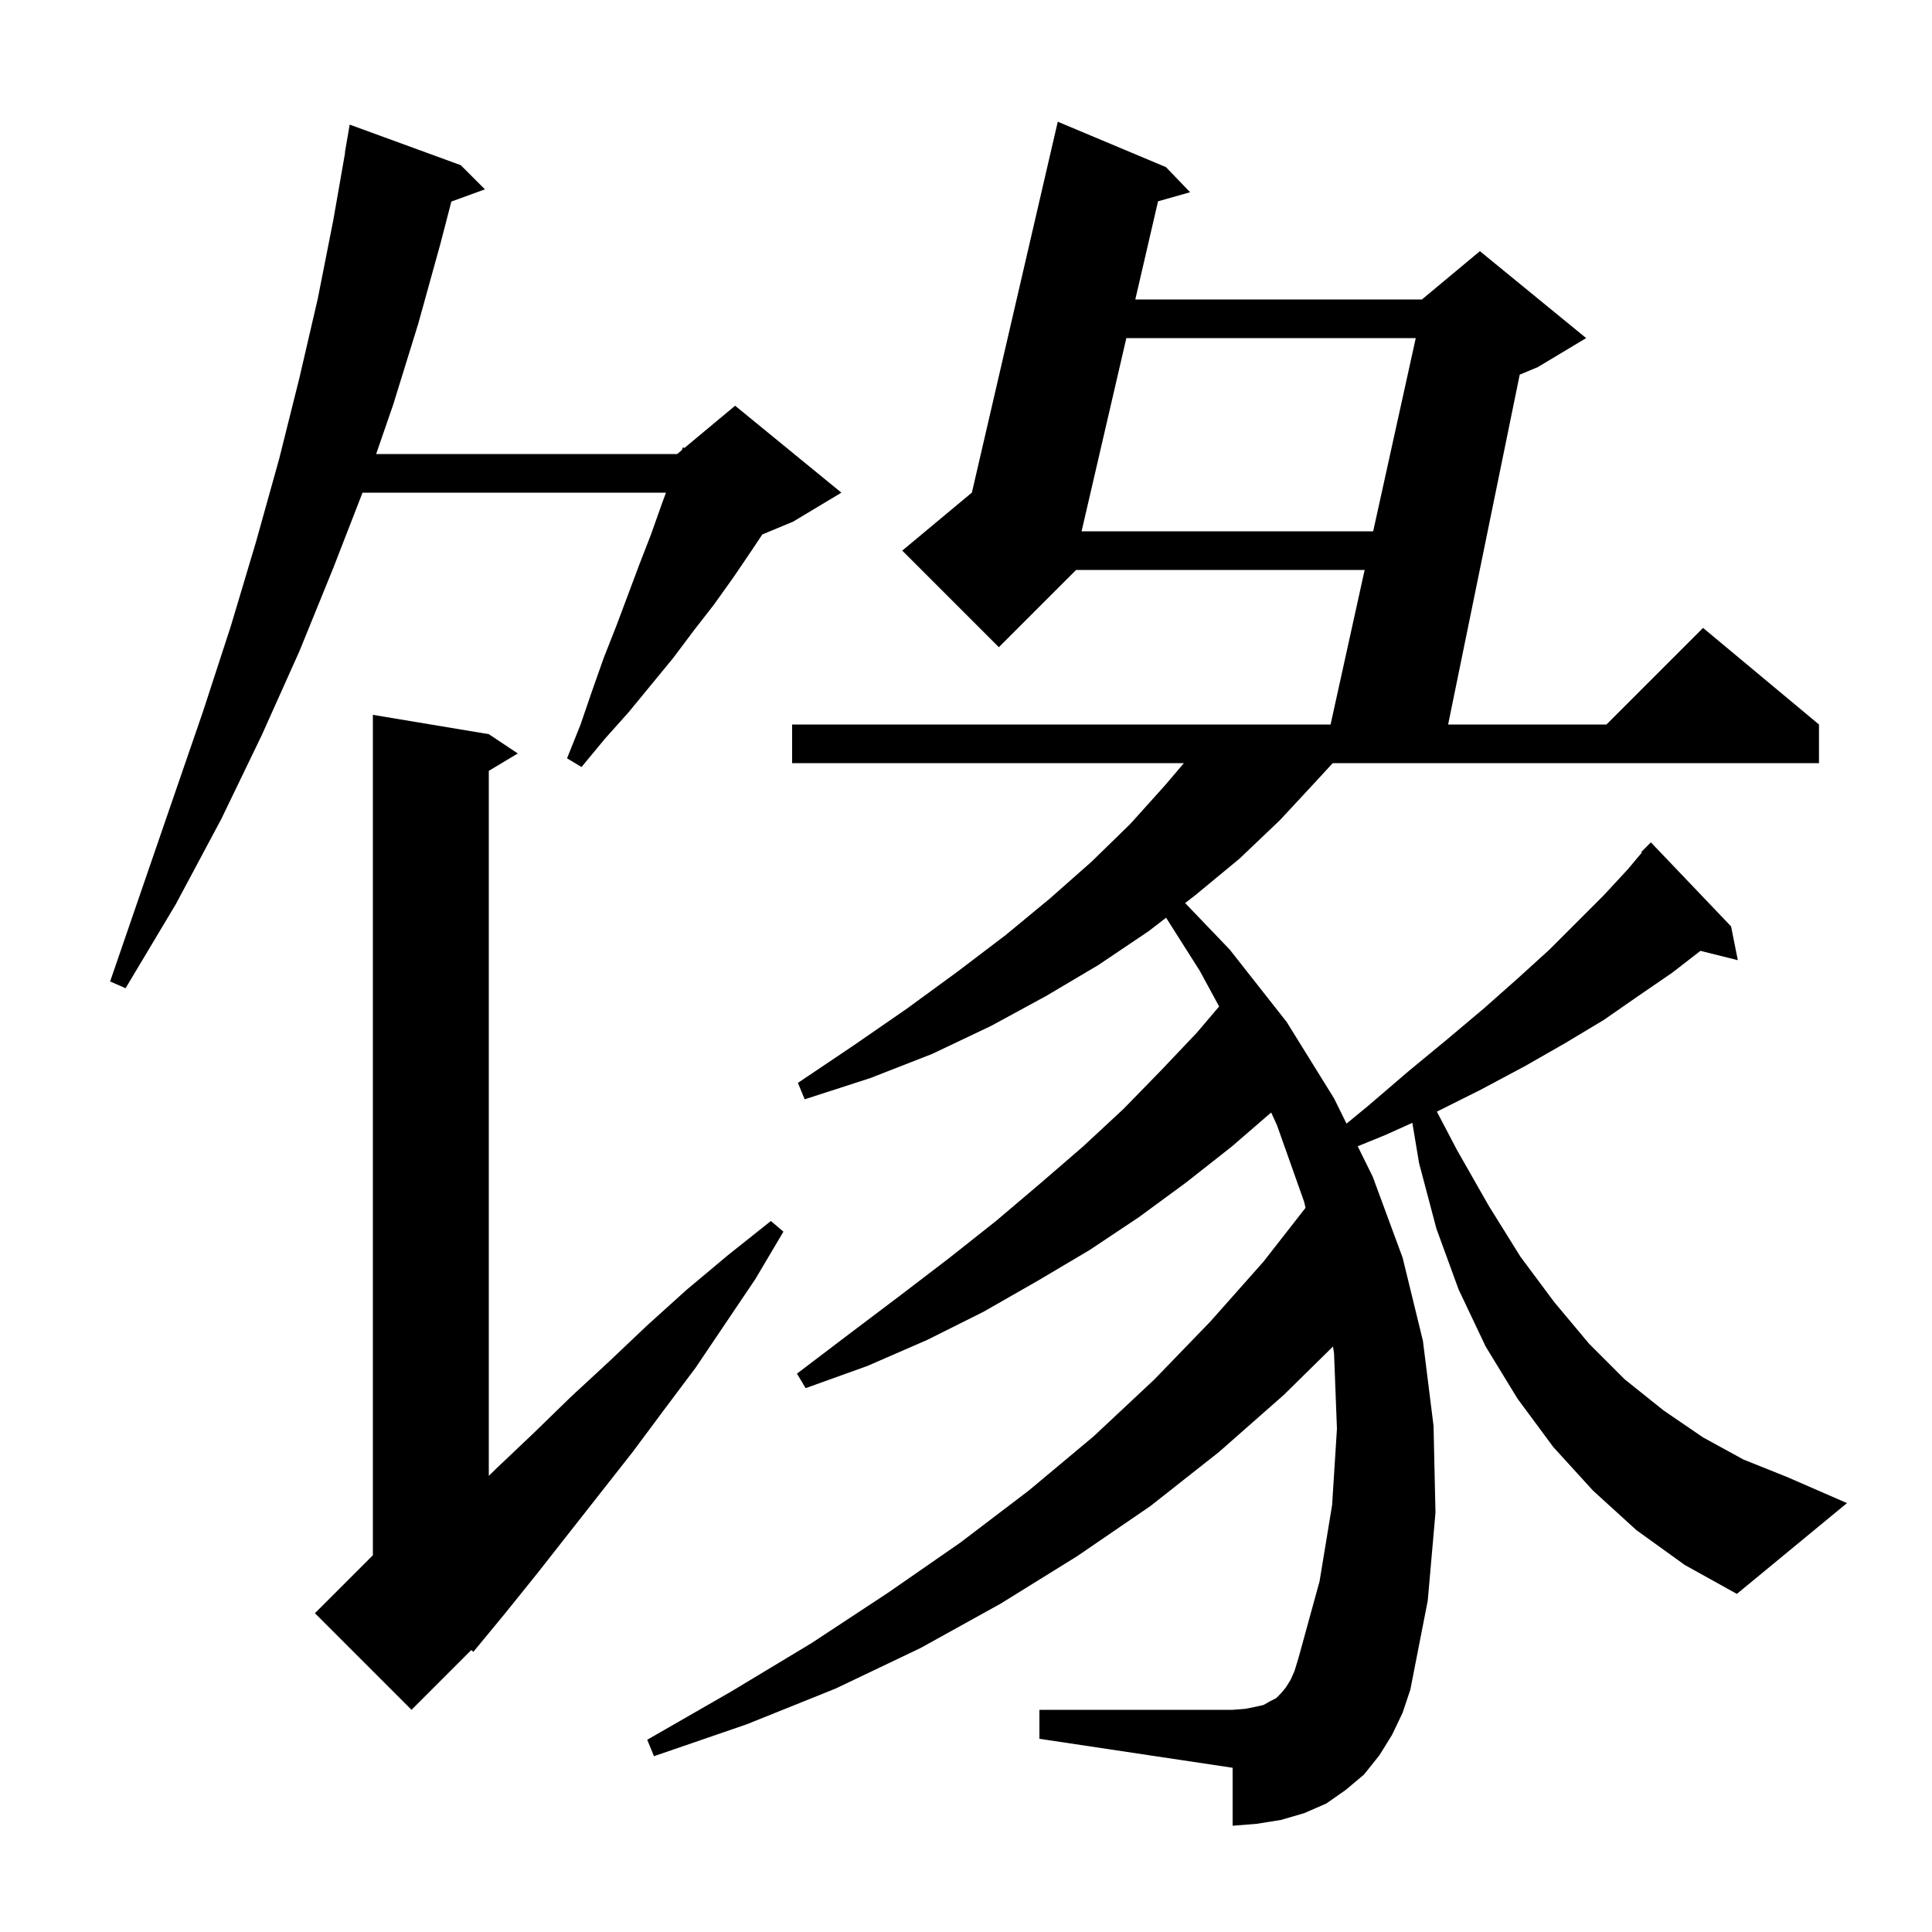 <svg xmlns="http://www.w3.org/2000/svg" xmlns:xlink="http://www.w3.org/1999/xlink" version="1.1" baseProfile="full" viewBox="0 0 200 200" width="200" height="200"><g fill="currentColor"><path d="M 169.4 158.4 L 164.9 154.3 L 160.8 149.8 L 157.1 144.8 L 153.8 139.4 L 151.0 133.5 L 148.7 127.2 L 146.9 120.4 L 146.206 116.235 L 143.4 117.5 L 140.55 118.661 L 142.1 121.8 L 145.2 130.2 L 147.3 138.8 L 148.4 147.6 L 148.6 156.6 L 147.8 165.7 L 146.0 174.9 L 145.2 177.3 L 144.1 179.6 L 142.8 181.7 L 141.2 183.7 L 139.3 185.3 L 137.3 186.7 L 135.0 187.7 L 132.6 188.4 L 130.1 188.8 L 127.6 189.0 L 127.6 183.0 L 107.6 180.0 L 107.6 177.0 L 127.6 177.0 L 128.9 176.9 L 129.9 176.7 L 130.8 176.5 L 131.5 176.1 L 132.1 175.8 L 132.6 175.3 L 133.1 174.7 L 133.6 173.9 L 134.0 173.0 L 134.4 171.7 L 136.6 163.7 L 137.9 155.8 L 138.4 147.9 L 138.1 140.1 L 137.991 139.39 L 132.9 144.4 L 126.2 150.3 L 119.1 155.9 L 111.5 161.1 L 103.6 166.0 L 95.3 170.6 L 86.5 174.8 L 77.3 178.5 L 67.7 181.8 L 67.0 180.1 L 75.7 175.1 L 84.0 170.1 L 91.9 164.9 L 99.4 159.7 L 106.5 154.3 L 113.2 148.7 L 119.5 142.8 L 125.3 136.8 L 130.8 130.6 L 135.152 125.03 L 135.0 124.4 L 132.2 116.5 L 131.592 115.166 L 127.5 118.7 L 122.8 122.4 L 117.9 126.0 L 112.8 129.4 L 107.4 132.6 L 101.8 135.8 L 96.0 138.7 L 89.8 141.4 L 83.4 143.7 L 82.5 142.2 L 87.9 138.1 L 93.2 134.1 L 98.3 130.2 L 103.1 126.4 L 107.7 122.5 L 112.1 118.7 L 116.3 114.8 L 120.2 110.8 L 123.9 106.9 L 126.204 104.189 L 124.2 100.5 L 120.714 95.002 L 118.9 96.4 L 113.7 99.9 L 108.3 103.1 L 102.6 106.2 L 96.5 109.1 L 90.1 111.6 L 83.3 113.8 L 82.6 112.1 L 88.4 108.2 L 93.9 104.4 L 99.1 100.6 L 104.1 96.8 L 108.7 93.0 L 113.0 89.2 L 117.0 85.3 L 120.6 81.3 L 122.555 79.0 L 82.0 79.0 L 82.0 75.0 L 137.741 75.0 L 141.268 59.0 L 111.4 59.0 L 103.4 67.0 L 93.4 57.0 L 100.61 50.992 L 109.5 12.6 L 120.7 17.3 L 123.2 19.9 L 119.88 20.84 L 117.526 31.0 L 147.2 31.0 L 153.2 26.0 L 164.2 35.0 L 159.2 38.0 L 157.321 38.783 L 149.909 75.0 L 166.3 75.0 L 176.3 65.0 L 188.3 75.0 L 188.3 79.0 L 137.962 79.0 L 136.4 80.7 L 132.5 84.9 L 128.3 88.9 L 123.7 92.7 L 122.684 93.483 L 127.3 98.3 L 133.2 105.8 L 138.1 113.7 L 139.392 116.316 L 141.6 114.5 L 145.8 110.9 L 149.8 107.6 L 153.6 104.4 L 157.1 101.3 L 160.4 98.3 L 166.0 92.7 L 168.5 90.0 L 169.966 88.255 L 169.9 88.2 L 170.9 87.2 L 179.2 95.9 L 179.9 99.4 L 176.029 98.432 L 173.1 100.7 L 169.6 103.1 L 166.0 105.6 L 162.0 108.0 L 157.8 110.4 L 153.3 112.8 L 148.745 115.077 L 150.8 119.0 L 154.1 124.8 L 157.4 130.1 L 160.9 134.8 L 164.5 139.1 L 168.2 142.8 L 172.2 146.0 L 176.3 148.8 L 180.5 151.1 L 185.0 152.9 L 191.2 155.6 L 179.8 165.0 L 174.4 162.0 Z M 50.6 76.0 L 53.6 78.0 L 50.6 79.8 L 50.6 152.779 L 51.4 152.0 L 55.3 148.3 L 59.1 144.6 L 63.1 140.9 L 67.0 137.2 L 71.1 133.5 L 75.4 129.9 L 79.8 126.4 L 81.1 127.5 L 78.2 132.4 L 72.0 141.6 L 68.7 146.0 L 65.5 150.3 L 55.6 162.9 L 52.3 167.0 L 49.0 171.0 L 48.792 170.808 L 42.6 177.0 L 32.6 167.0 L 38.6 161.0 L 38.6 74.0 Z M 47.7 17.1 L 50.2 19.6 L 46.724 20.864 L 45.6 25.2 L 43.3 33.5 L 40.7 41.9 L 38.939 47.0 L 70.1 47.0 L 70.589 46.592 L 70.7 46.3 L 70.851 46.375 L 76.1 42.0 L 87.1 51.0 L 82.1 54.0 L 78.915 55.327 L 77.8 57.0 L 75.9 59.8 L 73.9 62.6 L 71.8 65.3 L 69.7 68.1 L 65.1 73.7 L 62.6 76.5 L 60.2 79.4 L 58.7 78.5 L 60.1 75.0 L 61.3 71.5 L 62.5 68.1 L 63.8 64.8 L 66.2 58.4 L 67.4 55.3 L 68.5 52.2 L 68.94 51.0 L 37.528 51.0 L 34.5 58.8 L 31.0 67.4 L 27.1 76.1 L 22.9 84.8 L 18.2 93.6 L 13.0 102.3 L 11.4 101.6 L 14.7 92.0 L 17.9 82.7 L 21.0 73.7 L 23.9 64.8 L 26.5 56.1 L 28.9 47.5 L 31.0 39.1 L 32.9 30.9 L 34.5 22.8 L 35.725 15.803 L 35.7 15.8 L 36.2 12.9 Z M 116.599 35.0 L 111.965 55.0 L 142.15 55.0 L 146.559 35.0 Z "/></g></svg>